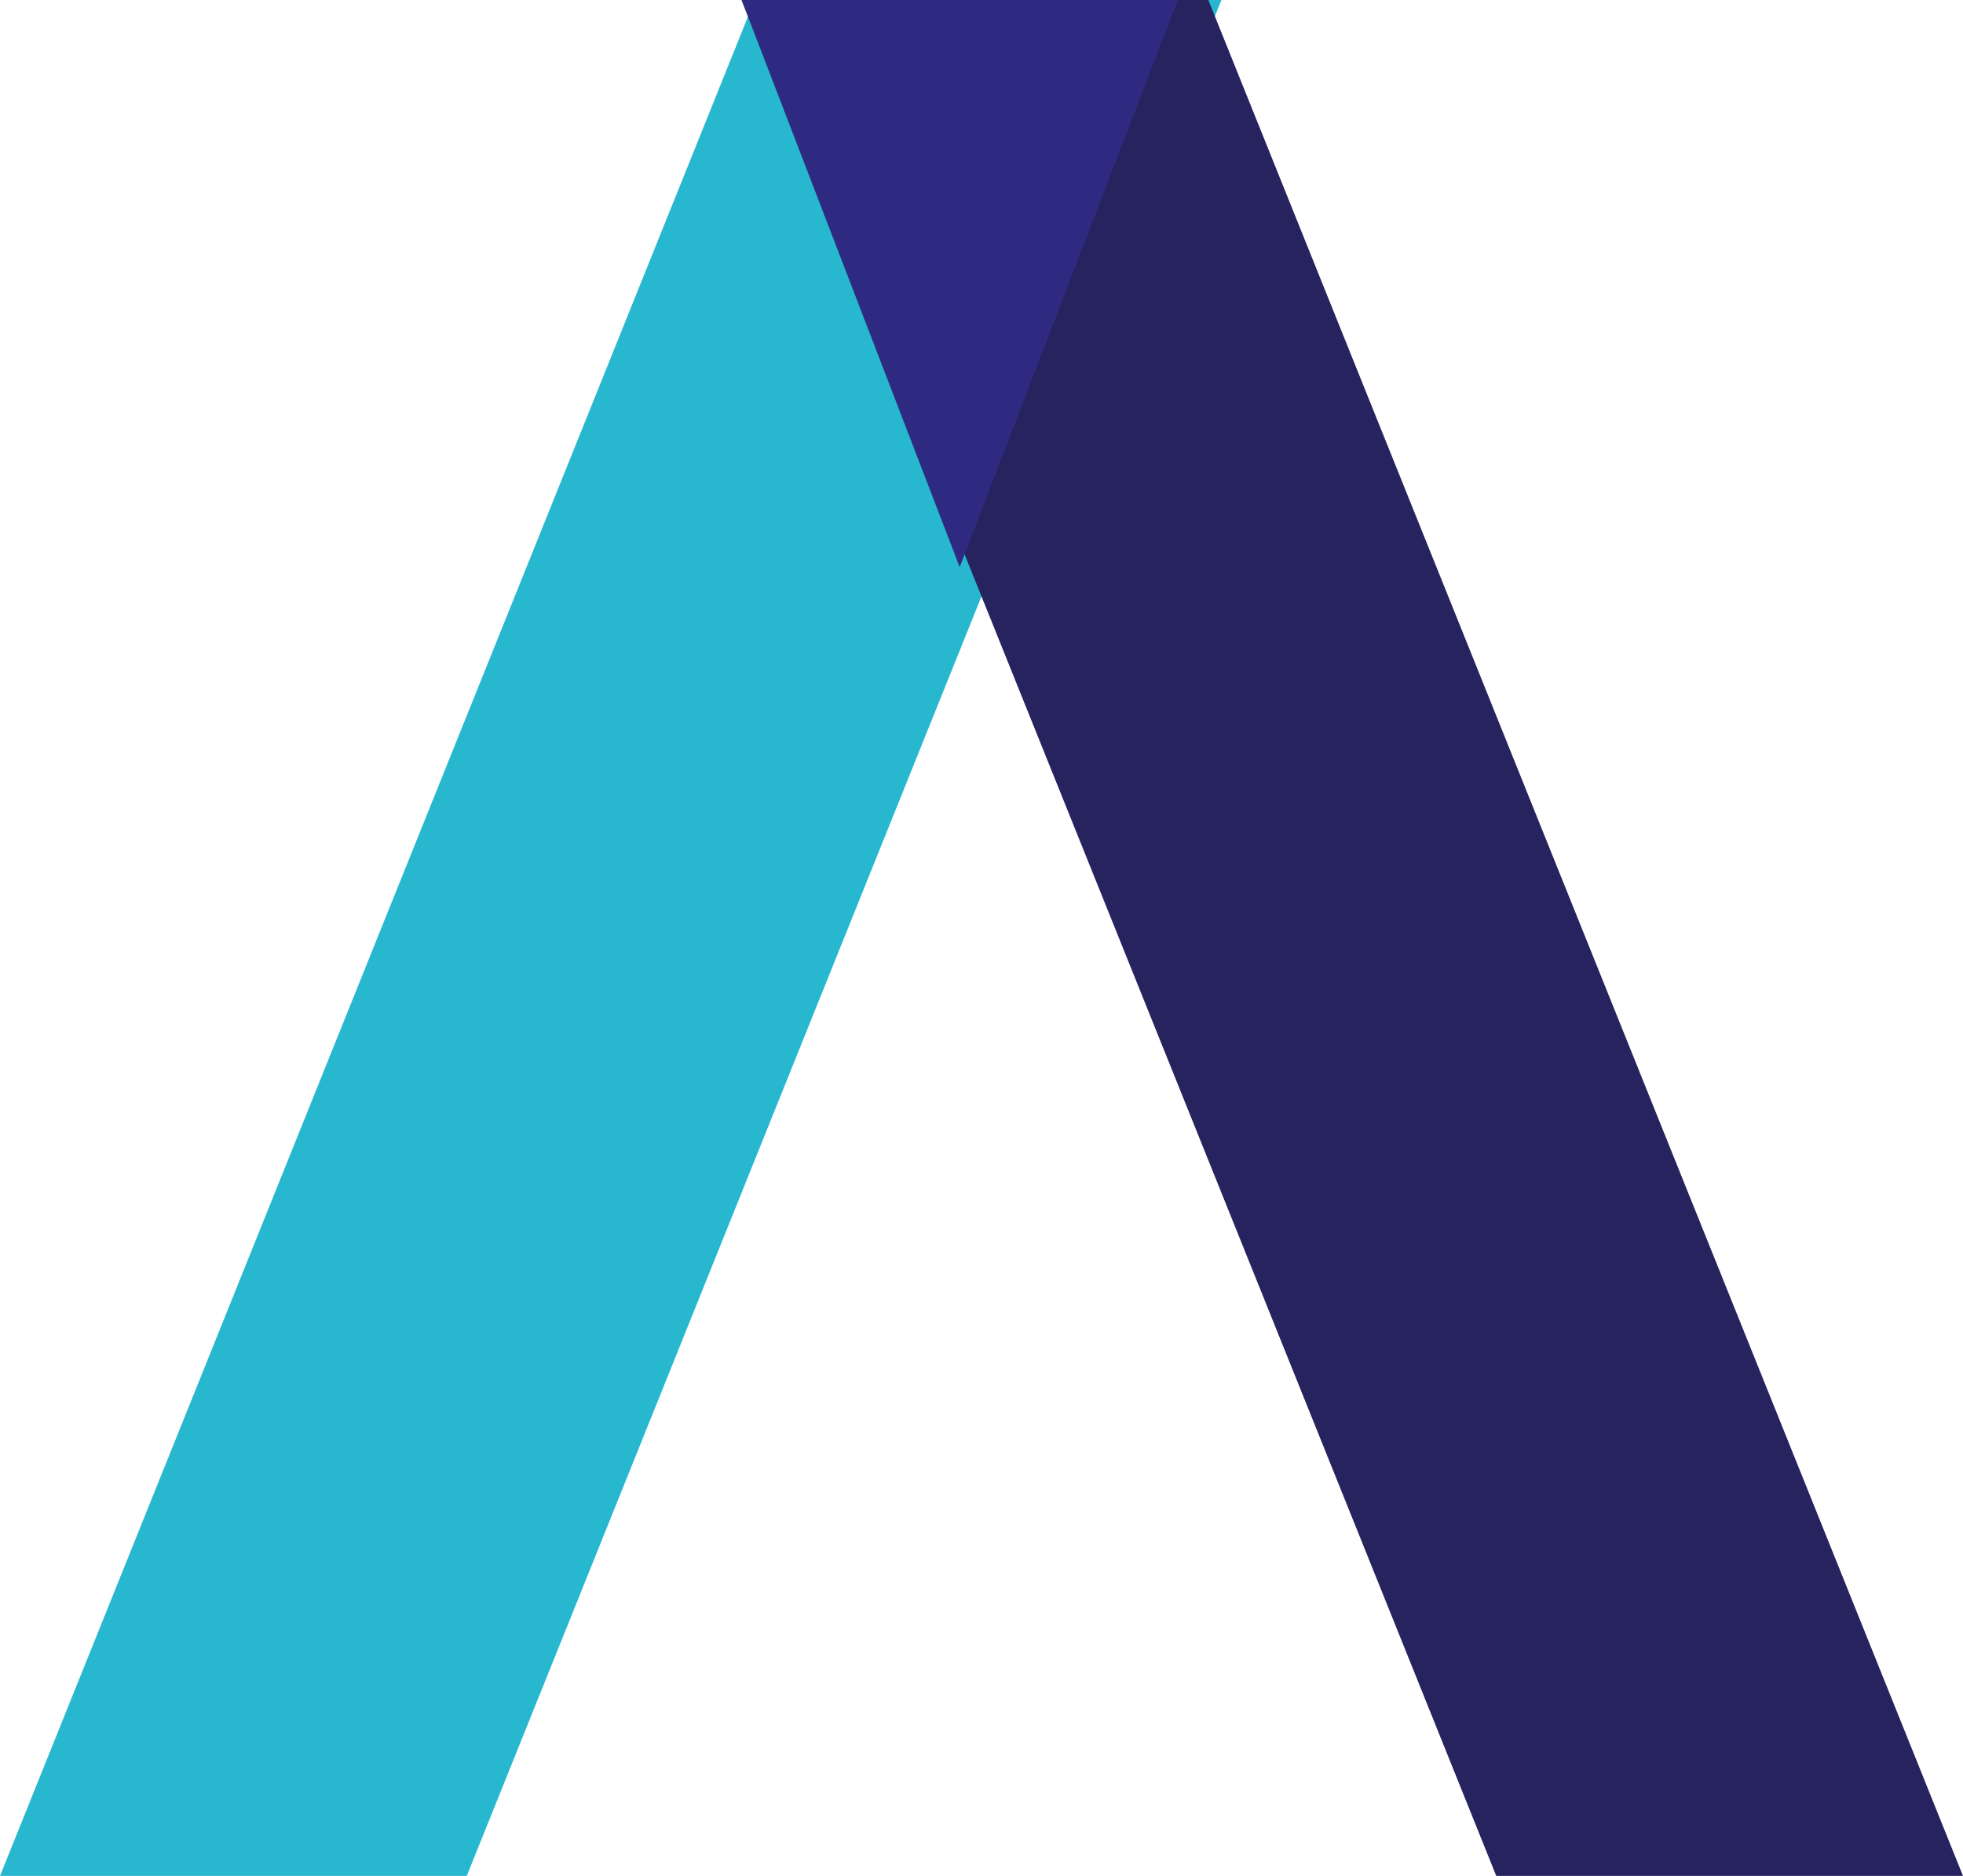 <?xml version="1.0" encoding="utf-8"?>
<!-- Generator: Adobe Illustrator 24.0.0, SVG Export Plug-In . SVG Version: 6.00 Build 0)  -->
<svg version="1.1" id="Layer_1" xmlns="http://www.w3.org/2000/svg" xmlns:xlink="http://www.w3.org/1999/xlink" x="0px" y="0px"
	 viewBox="0 0 45 43" style="enable-background:new 0 0 45 43;" xml:space="preserve">
<style type="text/css">
	.st0{fill-rule:evenodd;clip-rule:evenodd;fill:#27B8D0;}
	.st1{fill-rule:evenodd;clip-rule:evenodd;fill:#27235F;}
	.st2{fill-rule:evenodd;clip-rule:evenodd;fill:#2E2A81;}
</style>
<title>Group 4</title>
<desc>Created with Sketch.</desc>
<g id="Page-1">
	<g id="Cashflow-Capital-Form-Step-4" transform="translate(-130, -55)">
		<g id="Group-4" transform="translate(130, 55)">
			<polygon id="Fill-1" class="st0" points="17.3,0 0,43 10.7,43 28,0 			"/>
			<polygon id="Fill-2" class="st1" points="17,0 34.3,43 45,43 45,43 27.7,0 			"/>
			<polygon id="Fill-3" class="st2" points="17,0 22,13 27,0 			"/>
		</g>
	</g>
</g>
</svg>
